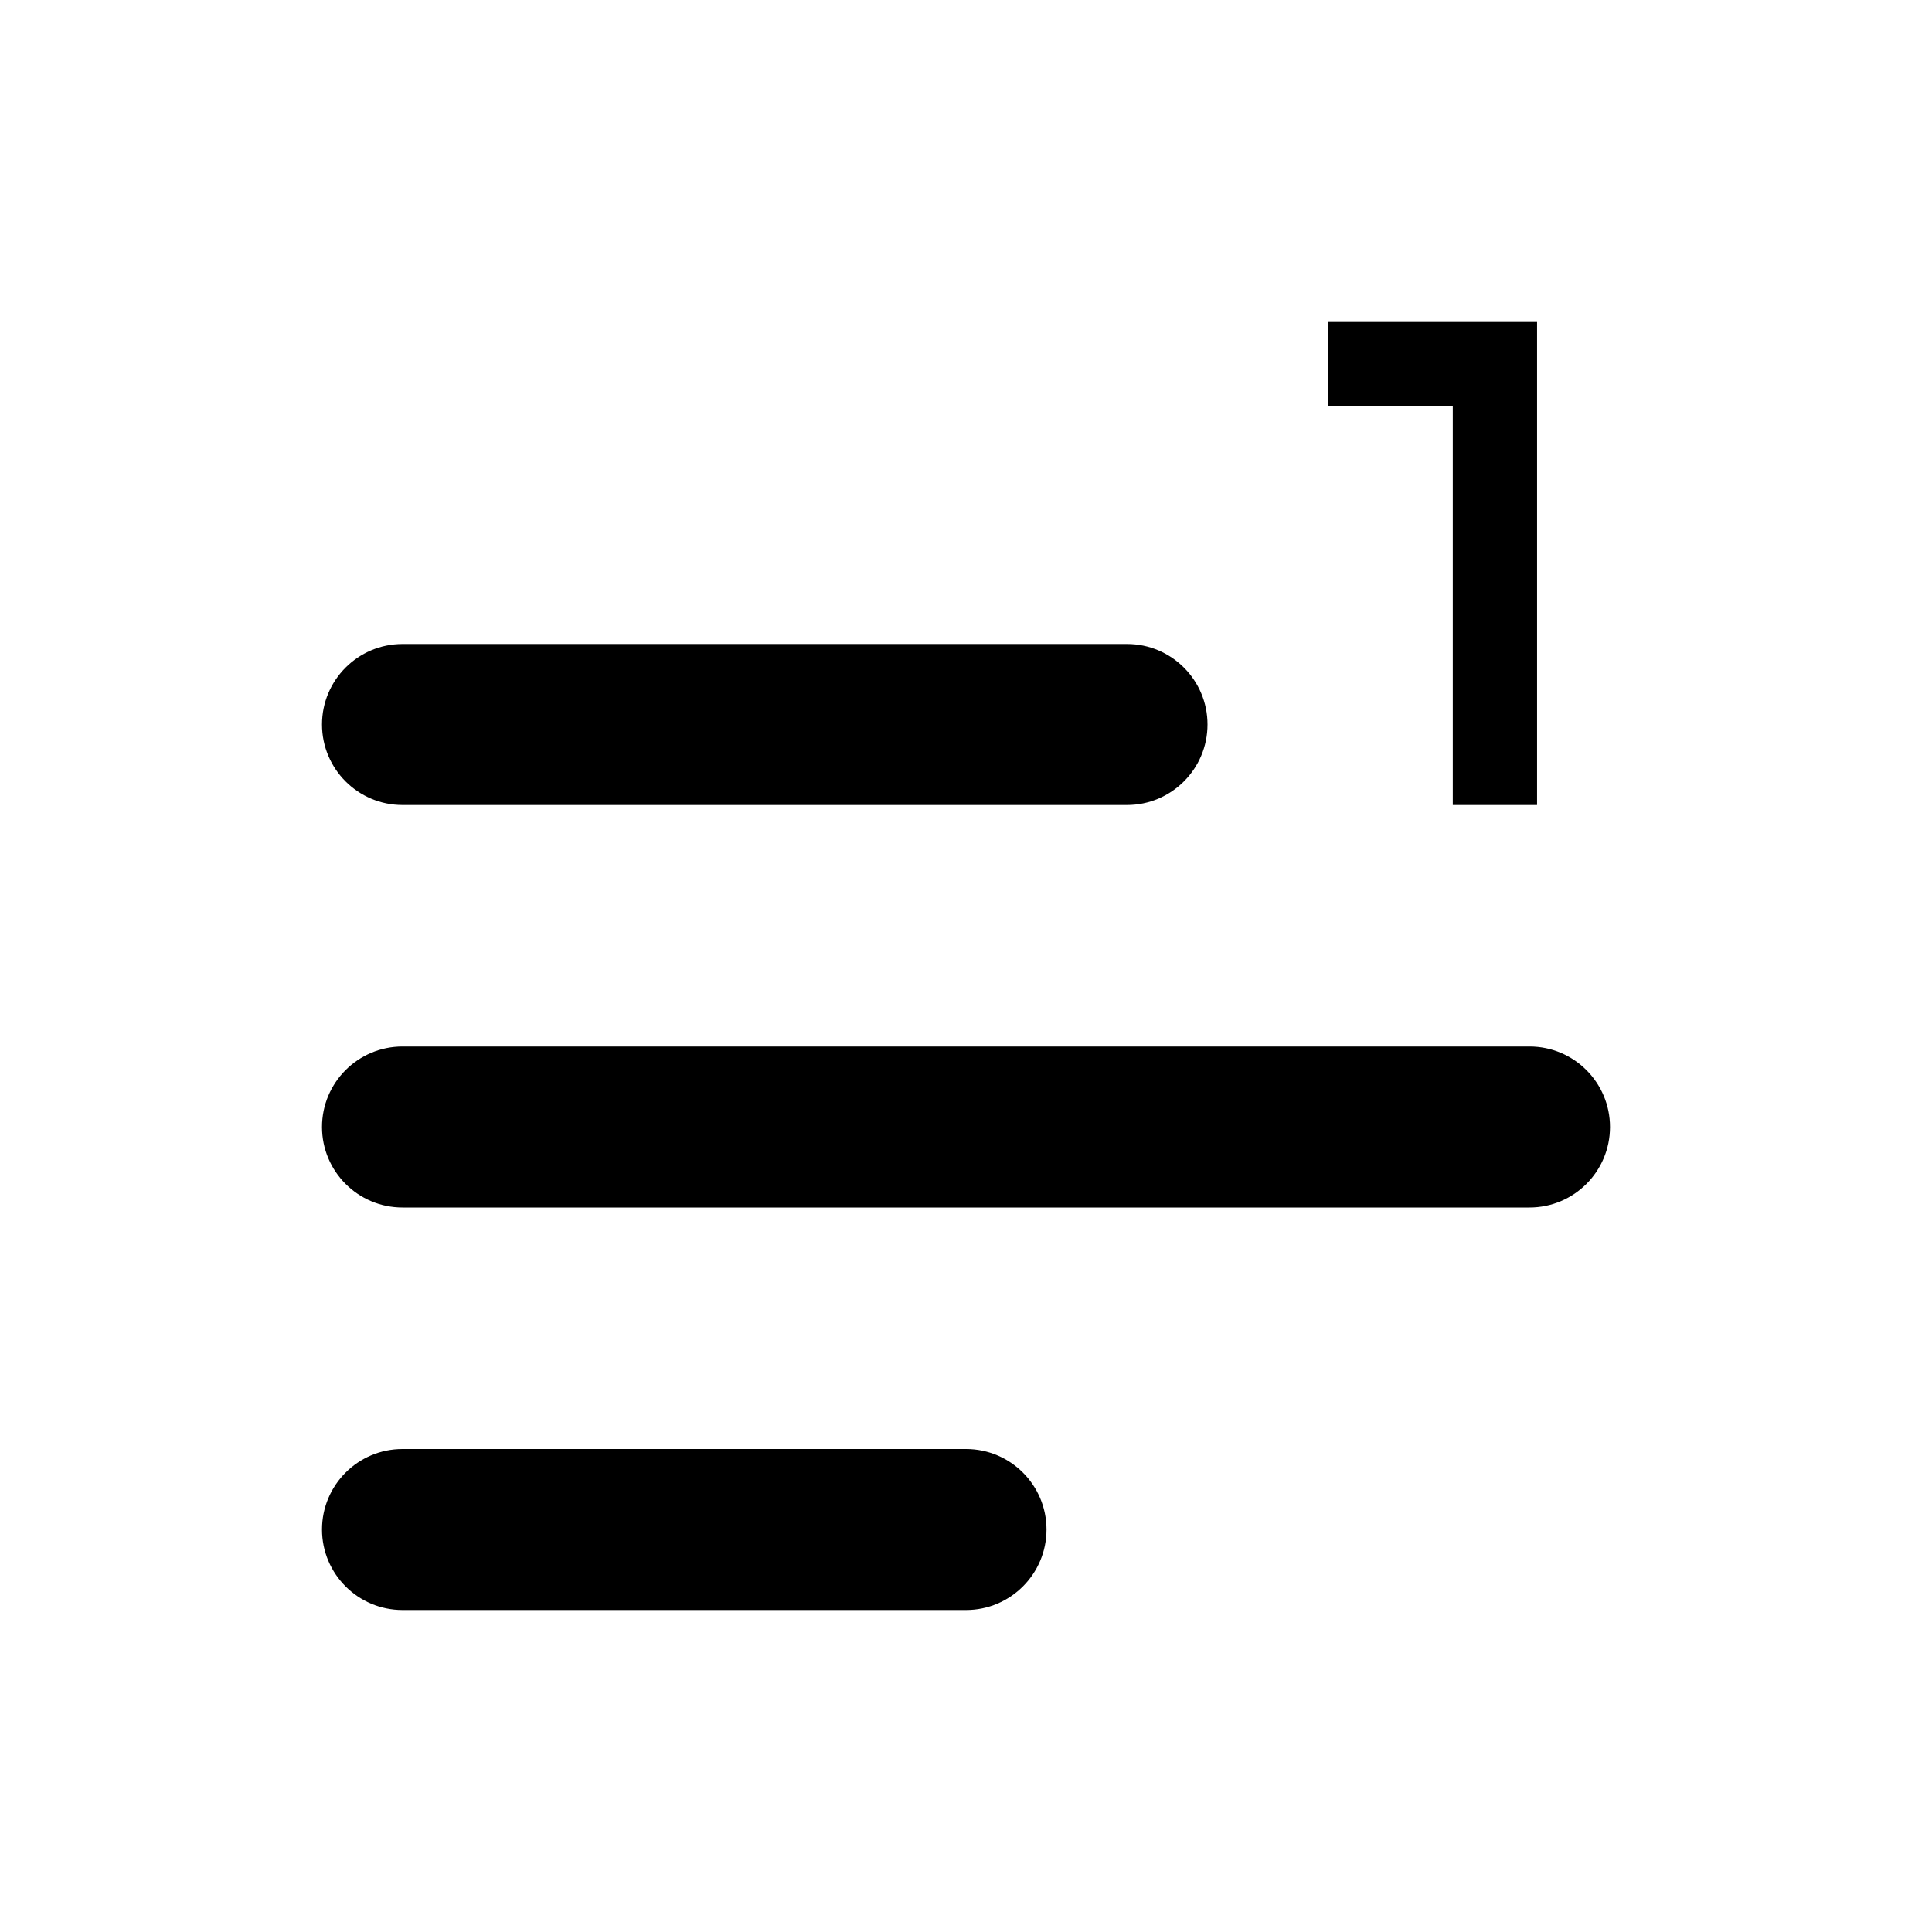 <svg width="24" height="24" viewBox="0 0 24 24" fill="none" xmlns="http://www.w3.org/2000/svg">
<path d="M19 13C19.552 13 20 13.448 20 14V14C20 14.552 19.552 15 19 15L5 15C4.448 15 4 14.552 4 14V14C4 13.448 4.448 13 5 13L19 13Z" fill="black"/>
<path fill-rule="evenodd" clip-rule="evenodd" d="M19.094 4V10H18.047V5.047H16.5V4H19.094Z" fill="black"/>
<path d="M12 18C12.552 18 13 18.448 13 19V19C13 19.552 12.552 20 12 20L5 20C4.448 20 4 19.552 4 19V19C4 18.448 4.448 18 5 18L12 18Z" fill="black"/>
<path d="M14 8C14.552 8 15 8.448 15 9V9C15 9.552 14.552 10 14 10L5 10C4.448 10 4 9.552 4 9V9C4 8.448 4.448 8 5 8L14 8Z" fill="black"/>
</svg>
